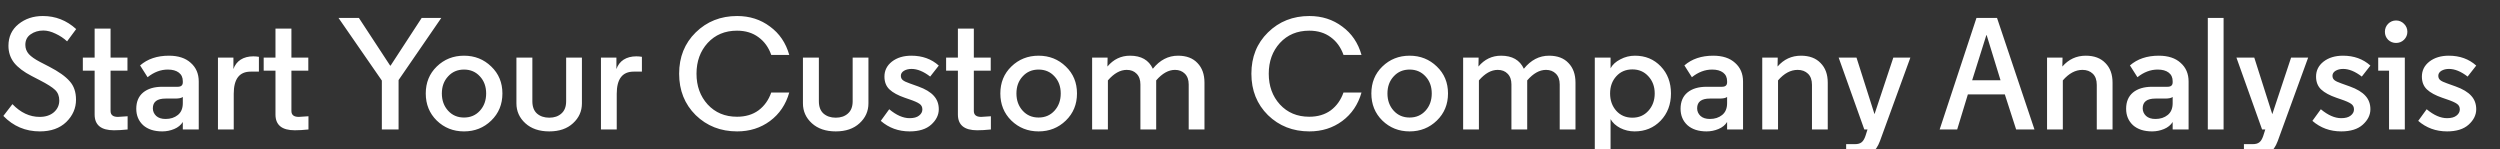 <svg width="251" height="15" viewBox="0 0 251 15" fill="none" xmlns="http://www.w3.org/2000/svg">
<rect x="0" y="0" width="251" height="15" fill="#333333" stroke="none"/>
<g clip-path="url(#clip0_2949_28114)">
<path d="M7.648 2.92L6.736 4.152C6.405 3.843 6.021 3.587 5.584 3.384C5.147 3.171 4.736 3.064 4.352 3.064C3.861 3.064 3.435 3.192 3.072 3.448C2.72 3.693 2.544 4.045 2.544 4.504C2.544 4.856 2.661 5.165 2.896 5.432C3.131 5.688 3.504 5.949 4.016 6.216L4.944 6.696C5.893 7.187 6.576 7.672 6.992 8.152C7.419 8.621 7.632 9.24 7.632 10.008C7.632 10.861 7.307 11.608 6.656 12.248C6.005 12.877 5.12 13.192 4 13.192C2.56 13.192 1.339 12.675 0.336 11.64L1.248 10.456C2.069 11.309 2.981 11.736 3.984 11.736C4.571 11.736 5.045 11.581 5.408 11.272C5.771 10.952 5.952 10.557 5.952 10.088C5.952 9.651 5.813 9.299 5.536 9.032C5.259 8.765 4.747 8.44 4 8.056L3.168 7.624C2.4 7.229 1.819 6.792 1.424 6.312C1.04 5.821 0.848 5.251 0.848 4.6C0.848 3.693 1.184 2.968 1.856 2.424C2.528 1.88 3.344 1.608 4.304 1.608C5.573 1.608 6.688 2.045 7.648 2.92ZM9.501 2.872H11.101V5.784H12.797V7.096H11.101V11.144C11.101 11.539 11.347 11.736 11.837 11.736L12.813 11.672V13C12.291 13.053 11.832 13.08 11.437 13.08C10.147 13.08 9.501 12.552 9.501 11.496V7.096H8.317V5.784H9.501V2.872ZM16.626 11.944C17.117 11.944 17.527 11.811 17.858 11.544C18.189 11.277 18.354 10.883 18.354 10.36V9.736C18.215 9.843 17.959 9.896 17.586 9.896H16.626C15.773 9.896 15.346 10.221 15.346 10.872C15.346 11.171 15.458 11.427 15.682 11.64C15.906 11.843 16.221 11.944 16.626 11.944ZM18.354 8.264V8.152C18.354 7.779 18.221 7.491 17.954 7.288C17.687 7.085 17.319 6.984 16.85 6.984C16.135 6.984 15.458 7.24 14.818 7.752L14.066 6.568C14.813 5.917 15.778 5.592 16.962 5.592C17.901 5.592 18.631 5.832 19.154 6.312C19.687 6.781 19.954 7.405 19.954 8.184V13H18.354V12.248C18.162 12.557 17.874 12.792 17.49 12.952C17.106 13.112 16.706 13.192 16.29 13.192C15.479 13.192 14.839 12.984 14.37 12.568C13.911 12.141 13.682 11.592 13.682 10.92C13.682 10.216 13.911 9.672 14.37 9.288C14.839 8.904 15.479 8.712 16.29 8.712H17.842C18.183 8.712 18.354 8.563 18.354 8.264ZM25.995 5.704V7.192H25.163C24.032 7.192 23.467 7.933 23.467 9.416V13H21.883V5.784H23.435V6.936C23.574 6.531 23.814 6.216 24.155 5.992C24.507 5.768 24.934 5.656 25.435 5.656C25.616 5.656 25.803 5.672 25.995 5.704ZM27.658 2.872H29.258V5.784H30.954V7.096H29.258V11.144C29.258 11.539 29.503 11.736 29.994 11.736L30.97 11.672V13C30.447 13.053 29.988 13.08 29.594 13.08C28.303 13.08 27.658 12.552 27.658 11.496V7.096H26.474V5.784H27.658V2.872ZM38.337 8.088L33.986 1.8H36.033L39.169 6.584H39.218L42.337 1.8H44.306L40.017 8.04V13H38.337V8.088ZM43.85 12.104C43.114 11.379 42.746 10.472 42.746 9.384C42.746 8.296 43.114 7.395 43.85 6.68C44.597 5.955 45.509 5.592 46.586 5.592C47.664 5.592 48.576 5.955 49.322 6.68C50.069 7.395 50.442 8.296 50.442 9.384C50.442 10.472 50.069 11.379 49.322 12.104C48.576 12.829 47.664 13.192 46.586 13.192C45.509 13.192 44.597 12.829 43.85 12.104ZM48.186 11.112C48.602 10.653 48.81 10.077 48.81 9.384C48.81 8.691 48.602 8.12 48.186 7.672C47.77 7.213 47.237 6.984 46.586 6.984C45.936 6.984 45.402 7.213 44.986 7.672C44.57 8.12 44.362 8.691 44.362 9.384C44.362 10.077 44.57 10.653 44.986 11.112C45.402 11.571 45.936 11.8 46.586 11.8C47.237 11.8 47.77 11.571 48.186 11.112ZM57.529 12.376C56.943 12.92 56.148 13.192 55.145 13.192C54.142 13.192 53.343 12.92 52.745 12.376C52.148 11.832 51.849 11.165 51.849 10.376V5.784H53.449V10.168C53.449 10.712 53.604 11.123 53.913 11.4C54.233 11.677 54.644 11.816 55.145 11.816C55.647 11.816 56.052 11.677 56.361 11.4C56.681 11.123 56.841 10.712 56.841 10.168V5.784H58.425V10.376C58.425 11.165 58.127 11.832 57.529 12.376ZM64.448 5.704V7.192H63.616C62.486 7.192 61.92 7.933 61.92 9.416V13H60.336V5.784H61.888V6.936C62.027 6.531 62.267 6.216 62.608 5.992C62.96 5.768 63.387 5.656 63.888 5.656C64.07 5.656 64.256 5.672 64.448 5.704ZM71.049 4.312C70.303 5.133 69.929 6.163 69.929 7.4C69.929 8.637 70.303 9.667 71.049 10.488C71.807 11.309 72.788 11.72 73.993 11.72C74.847 11.72 75.567 11.507 76.153 11.08C76.74 10.643 77.167 10.045 77.433 9.288H79.241C78.9 10.493 78.255 11.448 77.305 12.152C76.367 12.845 75.268 13.192 74.009 13.192C72.356 13.192 70.969 12.648 69.849 11.56C68.74 10.461 68.185 9.075 68.185 7.4C68.185 5.725 68.74 4.344 69.849 3.256C70.969 2.157 72.356 1.608 74.009 1.608C75.268 1.608 76.367 1.96 77.305 2.664C78.255 3.357 78.9 4.307 79.241 5.512H77.433C77.167 4.755 76.74 4.163 76.153 3.736C75.567 3.299 74.847 3.08 73.993 3.08C72.788 3.08 71.807 3.491 71.049 4.312ZM86.295 12.376C85.708 12.92 84.913 13.192 83.911 13.192C82.908 13.192 82.108 12.92 81.511 12.376C80.913 11.832 80.615 11.165 80.615 10.376V5.784H82.215V10.168C82.215 10.712 82.369 11.123 82.679 11.4C82.999 11.677 83.409 11.816 83.911 11.816C84.412 11.816 84.817 11.677 85.127 11.4C85.447 11.123 85.607 10.712 85.607 10.168V5.784H87.191V10.376C87.191 11.165 86.892 11.832 86.295 12.376ZM91.326 11.864C91.742 11.864 92.056 11.779 92.27 11.608C92.494 11.437 92.606 11.229 92.606 10.984C92.606 10.739 92.51 10.552 92.318 10.424C92.126 10.285 91.774 10.131 91.262 9.96L90.846 9.816C90.163 9.581 89.651 9.304 89.31 8.984C88.968 8.664 88.798 8.232 88.798 7.688C88.798 7.08 89.048 6.579 89.55 6.184C90.062 5.789 90.712 5.592 91.502 5.592C92.6 5.592 93.518 5.923 94.254 6.584L93.39 7.688C92.728 7.176 92.104 6.92 91.518 6.92C91.219 6.92 90.963 6.984 90.75 7.112C90.547 7.24 90.446 7.405 90.446 7.608C90.446 7.789 90.51 7.933 90.638 8.04C90.766 8.147 91 8.259 91.342 8.376L92.19 8.68C92.904 8.936 93.427 9.251 93.758 9.624C94.088 9.987 94.254 10.435 94.254 10.968C94.254 11.544 93.998 12.061 93.486 12.52C92.984 12.968 92.264 13.192 91.326 13.192C90.206 13.192 89.24 12.84 88.43 12.136L89.278 10.968C89.992 11.565 90.675 11.864 91.326 11.864ZM96.173 2.872H97.773V5.784H99.469V7.096H97.773V11.144C97.773 11.539 98.019 11.736 98.509 11.736L99.485 11.672V13C98.963 13.053 98.504 13.08 98.109 13.08C96.819 13.08 96.173 12.552 96.173 11.496V7.096H94.989V5.784H96.173V2.872ZM101.538 12.104C100.802 11.379 100.434 10.472 100.434 9.384C100.434 8.296 100.802 7.395 101.538 6.68C102.285 5.955 103.197 5.592 104.274 5.592C105.351 5.592 106.263 5.955 107.01 6.68C107.757 7.395 108.13 8.296 108.13 9.384C108.13 10.472 107.757 11.379 107.01 12.104C106.263 12.829 105.351 13.192 104.274 13.192C103.197 13.192 102.285 12.829 101.538 12.104ZM105.874 11.112C106.29 10.653 106.498 10.077 106.498 9.384C106.498 8.691 106.29 8.12 105.874 7.672C105.458 7.213 104.925 6.984 104.274 6.984C103.623 6.984 103.09 7.213 102.674 7.672C102.258 8.12 102.05 8.691 102.05 9.384C102.05 10.077 102.258 10.653 102.674 11.112C103.09 11.571 103.623 11.8 104.274 11.8C104.925 11.8 105.458 11.571 105.874 11.112ZM111.185 6.68C111.793 5.955 112.55 5.592 113.457 5.592C114.577 5.592 115.339 6.029 115.745 6.904C116.449 6.029 117.291 5.592 118.273 5.592C119.115 5.592 119.766 5.837 120.225 6.328C120.694 6.808 120.929 7.464 120.929 8.296V13H119.345V8.472C119.345 8.013 119.217 7.656 118.961 7.4C118.705 7.144 118.374 7.016 117.969 7.016C117.318 7.016 116.689 7.368 116.081 8.072V13H114.497V8.472C114.497 8.013 114.369 7.656 114.113 7.4C113.867 7.144 113.537 7.016 113.121 7.016C112.47 7.016 111.841 7.368 111.233 8.072V13H109.649V5.784H111.201V5.88C111.201 6.317 111.195 6.584 111.185 6.68ZM128.503 4.312C127.756 5.133 127.383 6.163 127.383 7.4C127.383 8.637 127.756 9.667 128.503 10.488C129.26 11.309 130.241 11.72 131.447 11.72C132.3 11.72 133.02 11.507 133.607 11.08C134.193 10.643 134.62 10.045 134.887 9.288H136.695C136.353 10.493 135.708 11.448 134.759 12.152C133.82 12.845 132.721 13.192 131.463 13.192C129.809 13.192 128.423 12.648 127.303 11.56C126.193 10.461 125.639 9.075 125.639 7.4C125.639 5.725 126.193 4.344 127.303 3.256C128.423 2.157 129.809 1.608 131.463 1.608C132.721 1.608 133.82 1.96 134.759 2.664C135.708 3.357 136.353 4.307 136.695 5.512H134.887C134.62 4.755 134.193 4.163 133.607 3.736C133.02 3.299 132.3 3.08 131.447 3.08C130.241 3.08 129.26 3.491 128.503 4.312ZM138.788 12.104C138.052 11.379 137.684 10.472 137.684 9.384C137.684 8.296 138.052 7.395 138.788 6.68C139.535 5.955 140.447 5.592 141.524 5.592C142.601 5.592 143.513 5.955 144.26 6.68C145.007 7.395 145.38 8.296 145.38 9.384C145.38 10.472 145.007 11.379 144.26 12.104C143.513 12.829 142.601 13.192 141.524 13.192C140.447 13.192 139.535 12.829 138.788 12.104ZM143.124 11.112C143.54 10.653 143.748 10.077 143.748 9.384C143.748 8.691 143.54 8.12 143.124 7.672C142.708 7.213 142.175 6.984 141.524 6.984C140.873 6.984 140.34 7.213 139.924 7.672C139.508 8.12 139.3 8.691 139.3 9.384C139.3 10.077 139.508 10.653 139.924 11.112C140.34 11.571 140.873 11.8 141.524 11.8C142.175 11.8 142.708 11.571 143.124 11.112ZM148.435 6.68C149.043 5.955 149.8 5.592 150.707 5.592C151.827 5.592 152.589 6.029 152.995 6.904C153.699 6.029 154.541 5.592 155.523 5.592C156.365 5.592 157.016 5.837 157.475 6.328C157.944 6.808 158.179 7.464 158.179 8.296V13H156.595V8.472C156.595 8.013 156.467 7.656 156.211 7.4C155.955 7.144 155.624 7.016 155.219 7.016C154.568 7.016 153.939 7.368 153.331 8.072V13H151.747V8.472C151.747 8.013 151.619 7.656 151.363 7.4C151.117 7.144 150.787 7.016 150.371 7.016C149.72 7.016 149.091 7.368 148.483 8.072V13H146.899V5.784H148.451V5.88C148.451 6.317 148.445 6.584 148.435 6.68ZM161.701 11.96V15.784H160.117V5.784H161.701V6.856C161.893 6.493 162.219 6.195 162.677 5.96C163.136 5.715 163.627 5.592 164.149 5.592C165.195 5.592 166.059 5.949 166.741 6.664C167.424 7.379 167.765 8.285 167.765 9.384C167.765 10.483 167.419 11.395 166.725 12.12C166.032 12.835 165.163 13.192 164.117 13.192C163.605 13.192 163.125 13.08 162.677 12.856C162.229 12.621 161.904 12.323 161.701 11.96ZM163.893 6.968C163.232 6.968 162.693 7.197 162.277 7.656C161.861 8.115 161.653 8.691 161.653 9.384C161.653 10.077 161.861 10.659 162.277 11.128C162.693 11.587 163.232 11.816 163.893 11.816C164.544 11.816 165.077 11.587 165.493 11.128C165.92 10.659 166.133 10.077 166.133 9.384C166.133 8.691 165.92 8.115 165.493 7.656C165.077 7.197 164.544 6.968 163.893 6.968ZM171.673 11.944C172.164 11.944 172.574 11.811 172.905 11.544C173.236 11.277 173.401 10.883 173.401 10.36V9.736C173.262 9.843 173.006 9.896 172.633 9.896H171.673C170.82 9.896 170.393 10.221 170.393 10.872C170.393 11.171 170.505 11.427 170.729 11.64C170.953 11.843 171.268 11.944 171.673 11.944ZM173.401 8.264V8.152C173.401 7.779 173.268 7.491 173.001 7.288C172.734 7.085 172.366 6.984 171.897 6.984C171.182 6.984 170.505 7.24 169.865 7.752L169.113 6.568C169.86 5.917 170.825 5.592 172.009 5.592C172.948 5.592 173.678 5.832 174.201 6.312C174.734 6.781 175.001 7.405 175.001 8.184V13H173.401V12.248C173.209 12.557 172.921 12.792 172.537 12.952C172.153 13.112 171.753 13.192 171.337 13.192C170.526 13.192 169.886 12.984 169.417 12.568C168.958 12.141 168.729 11.592 168.729 10.92C168.729 10.216 168.958 9.672 169.417 9.288C169.886 8.904 170.526 8.712 171.337 8.712H172.889C173.23 8.712 173.401 8.563 173.401 8.264ZM178.482 5.784V5.88C178.482 6.317 178.477 6.584 178.466 6.68C179.095 5.955 179.879 5.592 180.818 5.592C181.661 5.592 182.317 5.837 182.786 6.328C183.266 6.808 183.506 7.464 183.506 8.296V13H181.922V8.52C181.922 8.029 181.789 7.656 181.522 7.4C181.255 7.144 180.909 7.016 180.482 7.016C179.778 7.016 179.122 7.368 178.514 8.072V13H176.93V5.784H178.482ZM187.289 13.656L187.497 13H187.177L184.601 5.784H186.393L188.201 11.464L190.089 5.784H191.801L188.745 14.168C188.542 14.712 188.265 15.117 187.913 15.384C187.571 15.651 187.091 15.784 186.473 15.784H185.353V14.472H186.233C186.521 14.472 186.739 14.413 186.889 14.296C187.049 14.179 187.182 13.965 187.289 13.656ZM200.501 1.8L204.261 13H202.421L201.285 9.48H197.573L196.501 13H194.741L198.437 1.8H200.501ZM200.853 8.056L199.461 3.528H199.429L198.005 8.056H200.853ZM207.076 5.784V5.88C207.076 6.317 207.07 6.584 207.06 6.68C207.689 5.955 208.473 5.592 209.412 5.592C210.254 5.592 210.91 5.837 211.38 6.328C211.86 6.808 212.1 7.464 212.1 8.296V13H210.516V8.52C210.516 8.029 210.382 7.656 210.116 7.4C209.849 7.144 209.502 7.016 209.076 7.016C208.372 7.016 207.716 7.368 207.108 8.072V13H205.524V5.784H207.076ZM216.407 11.944C216.898 11.944 217.309 11.811 217.639 11.544C217.97 11.277 218.135 10.883 218.135 10.36V9.736C217.997 9.843 217.741 9.896 217.367 9.896H216.407C215.554 9.896 215.127 10.221 215.127 10.872C215.127 11.171 215.239 11.427 215.463 11.64C215.687 11.843 216.002 11.944 216.407 11.944ZM218.135 8.264V8.152C218.135 7.779 218.002 7.491 217.735 7.288C217.469 7.085 217.101 6.984 216.631 6.984C215.917 6.984 215.239 7.24 214.599 7.752L213.847 6.568C214.594 5.917 215.559 5.592 216.743 5.592C217.682 5.592 218.413 5.832 218.935 6.312C219.469 6.781 219.735 7.405 219.735 8.184V13H218.135V12.248C217.943 12.557 217.655 12.792 217.271 12.952C216.887 13.112 216.487 13.192 216.071 13.192C215.261 13.192 214.621 12.984 214.151 12.568C213.693 12.141 213.463 11.592 213.463 10.92C213.463 10.216 213.693 9.672 214.151 9.288C214.621 8.904 215.261 8.712 216.071 8.712H217.623C217.965 8.712 218.135 8.563 218.135 8.264ZM223.248 1.8V13H221.664V1.8H223.248ZM227.226 13.656L227.434 13H227.114L224.538 5.784H226.33L228.138 11.464L230.026 5.784H231.738L228.682 14.168C228.479 14.712 228.202 15.117 227.85 15.384C227.509 15.651 227.029 15.784 226.41 15.784H225.29V14.472H226.17C226.458 14.472 226.677 14.413 226.826 14.296C226.986 14.179 227.119 13.965 227.226 13.656ZM235.06 11.864C235.476 11.864 235.791 11.779 236.004 11.608C236.228 11.437 236.34 11.229 236.34 10.984C236.34 10.739 236.244 10.552 236.052 10.424C235.86 10.285 235.508 10.131 234.996 9.96L234.58 9.816C233.897 9.581 233.385 9.304 233.044 8.984C232.703 8.664 232.532 8.232 232.532 7.688C232.532 7.08 232.783 6.579 233.284 6.184C233.796 5.789 234.447 5.592 235.236 5.592C236.335 5.592 237.252 5.923 237.988 6.584L237.124 7.688C236.463 7.176 235.839 6.92 235.252 6.92C234.953 6.92 234.697 6.984 234.484 7.112C234.281 7.24 234.18 7.405 234.18 7.608C234.18 7.789 234.244 7.933 234.372 8.04C234.5 8.147 234.735 8.259 235.076 8.376L235.924 8.68C236.639 8.936 237.161 9.251 237.492 9.624C237.823 9.987 237.988 10.435 237.988 10.968C237.988 11.544 237.732 12.061 237.22 12.52C236.719 12.968 235.999 13.192 235.06 13.192C233.94 13.192 232.975 12.84 232.164 12.136L233.012 10.968C233.727 11.565 234.409 11.864 235.06 11.864ZM239.86 13V7.096H238.772V5.784H241.444V13H239.86ZM241.364 3.992C241.14 4.205 240.873 4.312 240.564 4.312C240.254 4.312 239.988 4.205 239.764 3.992C239.55 3.768 239.444 3.501 239.444 3.192C239.444 2.883 239.55 2.616 239.764 2.392C239.988 2.168 240.254 2.056 240.564 2.056C240.873 2.056 241.14 2.168 241.364 2.392C241.588 2.616 241.7 2.883 241.7 3.192C241.7 3.501 241.588 3.768 241.364 3.992ZM245.685 11.864C246.101 11.864 246.416 11.779 246.629 11.608C246.853 11.437 246.965 11.229 246.965 10.984C246.965 10.739 246.869 10.552 246.677 10.424C246.485 10.285 246.133 10.131 245.621 9.96L245.205 9.816C244.522 9.581 244.01 9.304 243.669 8.984C243.328 8.664 243.157 8.232 243.157 7.688C243.157 7.08 243.408 6.579 243.909 6.184C244.421 5.789 245.072 5.592 245.861 5.592C246.96 5.592 247.877 5.923 248.613 6.584L247.749 7.688C247.088 7.176 246.464 6.92 245.877 6.92C245.578 6.92 245.322 6.984 245.109 7.112C244.906 7.24 244.805 7.405 244.805 7.608C244.805 7.789 244.869 7.933 244.997 8.04C245.125 8.147 245.36 8.259 245.701 8.376L246.549 8.68C247.264 8.936 247.786 9.251 248.117 9.624C248.448 9.987 248.613 10.435 248.613 10.968C248.613 11.544 248.357 12.061 247.845 12.52C247.344 12.968 246.624 13.192 245.685 13.192C244.565 13.192 243.6 12.84 242.789 12.136L243.637 10.968C244.352 11.565 245.034 11.864 245.685 11.864Z" fill="white"/>
</g>
<defs>
<clipPath id="clip0_2949_28114">
<rect width="251" height="15" fill="white"/>
</clipPath>
</defs>
</svg>
